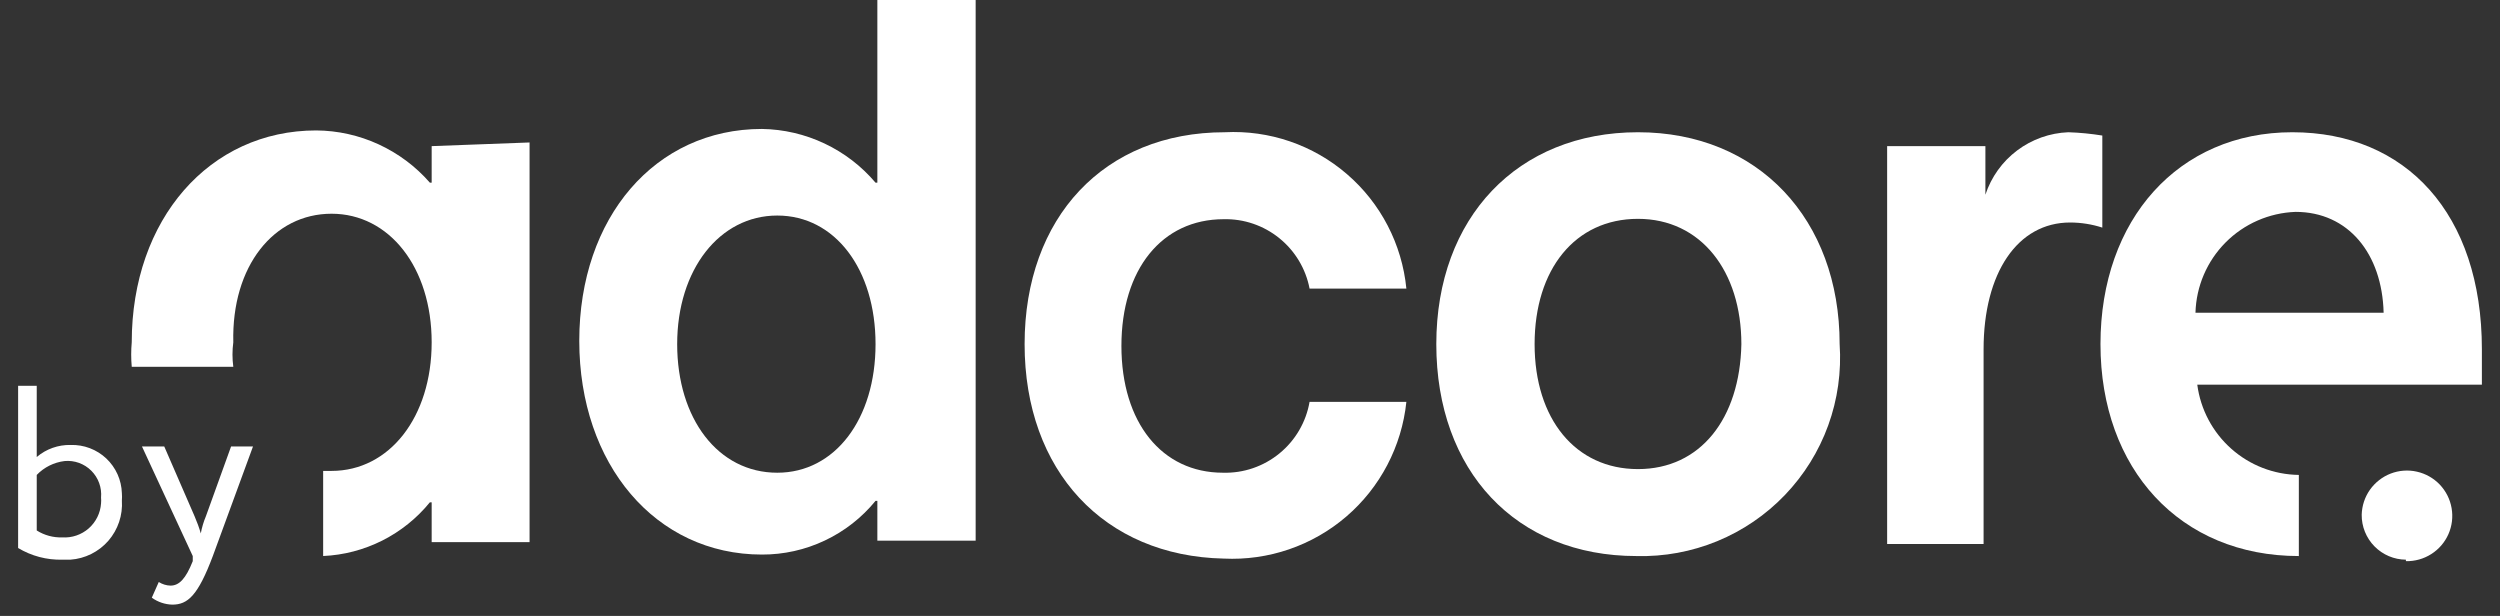 <svg width="69" height="17" viewBox="0 0 69 17" fill="none" xmlns="http://www.w3.org/2000/svg">
    <rect x="0" y="0" width="69" height="17" fill="#333333" stroke="none"/>
    <g>
        <path d="M11.914 4.033V5.041H11.864C11.473 4.593 10.991 4.233 10.45 3.984C9.91 3.735 9.323 3.604 8.728 3.6C5.784 3.6 3.636 6.05 3.636 9.448C3.616 9.673 3.616 9.899 3.636 10.123H6.439C6.409 9.899 6.409 9.672 6.439 9.448C6.389 7.34 7.558 5.899 9.151 5.899C10.744 5.899 11.914 7.381 11.914 9.448C11.914 11.515 10.744 12.997 9.151 12.997H8.919V15.346C9.487 15.321 10.042 15.175 10.55 14.92C11.057 14.664 11.505 14.305 11.864 13.864H11.914V14.963H14.616V3.932L11.914 4.033Z" fill="#ffffff"/>
        <path d="M24.215 0V5.042H24.165C23.778 4.585 23.298 4.217 22.757 3.961C22.216 3.705 21.627 3.568 21.029 3.559C18.085 3.559 15.988 5.999 15.988 9.407C15.988 12.816 18.095 15.306 21.029 15.306C21.629 15.308 22.222 15.176 22.764 14.919C23.307 14.663 23.785 14.289 24.165 13.824H24.215V14.923H26.928V0H24.215ZM21.453 13.047C19.819 13.047 18.69 11.555 18.69 9.498C18.69 7.441 19.859 5.949 21.453 5.949C23.046 5.949 24.165 7.431 24.165 9.498C24.165 11.565 23.046 13.047 21.453 13.047Z" fill="#ffffff"/>
        <path d="M28.279 9.498C28.279 5.999 30.477 3.65 33.804 3.65C35.034 3.587 36.241 4 37.174 4.804C38.108 5.607 38.695 6.74 38.816 7.965H36.144C36.039 7.417 35.743 6.924 35.309 6.574C34.876 6.223 34.332 6.037 33.774 6.05C32.07 6.05 30.951 7.431 30.951 9.548C30.951 11.666 32.07 13.047 33.754 13.047C34.321 13.063 34.874 12.874 35.313 12.514C35.752 12.155 36.047 11.65 36.144 11.091H38.816C38.688 12.32 38.094 13.454 37.157 14.258C36.219 15.063 35.008 15.477 33.774 15.417C30.477 15.346 28.279 12.997 28.279 9.498Z" fill="#ffffff"/>
        <path d="M39.642 9.498C39.642 5.999 41.891 3.65 45.208 3.65C48.526 3.65 50.774 6.05 50.774 9.498C50.826 10.259 50.719 11.023 50.459 11.74C50.199 12.457 49.792 13.111 49.264 13.662C48.736 14.213 48.099 14.647 47.394 14.937C46.688 15.227 45.93 15.367 45.168 15.347C41.84 15.347 39.642 12.997 39.642 9.498ZM48.062 9.498C48.062 7.482 46.943 6.04 45.208 6.04C43.474 6.04 42.355 7.431 42.355 9.498C42.355 11.565 43.484 12.947 45.208 12.947C46.932 12.947 48.021 11.555 48.062 9.498Z" fill="#ffffff"/>
        <path d="M52.085 4.033H54.797V5.374C54.957 4.888 55.262 4.462 55.671 4.154C56.081 3.845 56.574 3.67 57.086 3.65C57.4 3.66 57.713 3.691 58.024 3.741V6.282C57.737 6.189 57.438 6.142 57.136 6.141C55.684 6.141 54.747 7.532 54.747 9.639V15.014H52.085V4.033Z" fill="#ffffff"/>
        <path d="M68.5 9.639C68.5 5.899 66.403 3.65 63.267 3.65C60.131 3.65 57.973 6.05 57.973 9.498C57.973 12.947 60.171 15.347 63.448 15.347V13.108C62.76 13.099 62.097 12.843 61.583 12.385C61.068 11.928 60.735 11.3 60.645 10.617H68.5V9.639ZM60.595 8.631C60.615 7.903 60.912 7.21 61.425 6.693C61.938 6.176 62.63 5.874 63.358 5.848C64.81 5.848 65.747 6.998 65.788 8.631H60.595Z" fill="#ffffff"/>
        <path d="M66.403 15.488C66.65 15.493 66.893 15.426 67.102 15.293C67.311 15.161 67.476 14.97 67.576 14.744C67.676 14.518 67.707 14.267 67.664 14.023C67.622 13.78 67.508 13.554 67.338 13.375C67.167 13.196 66.947 13.072 66.706 13.018C66.465 12.963 66.213 12.982 65.982 13.071C65.752 13.16 65.553 13.316 65.41 13.518C65.268 13.72 65.189 13.96 65.183 14.207C65.181 14.368 65.212 14.529 65.272 14.678C65.333 14.828 65.422 14.965 65.536 15.08C65.649 15.195 65.784 15.287 65.933 15.35C66.082 15.413 66.241 15.446 66.403 15.447V15.488Z" fill="#ffffff"/>
        <path d="M0.5 10.648H1.014V12.614C1.275 12.391 1.609 12.273 1.952 12.281C2.132 12.276 2.311 12.306 2.48 12.37C2.648 12.434 2.802 12.53 2.934 12.654C3.065 12.778 3.17 12.926 3.244 13.09C3.318 13.255 3.358 13.432 3.364 13.612C3.369 13.679 3.369 13.747 3.364 13.814C3.391 14.219 3.257 14.618 2.991 14.925C2.724 15.231 2.347 15.419 1.942 15.447H1.72C1.291 15.458 0.868 15.346 0.5 15.125L0.5 10.648ZM1.014 13.108V14.641C1.225 14.774 1.471 14.841 1.72 14.832C1.986 14.849 2.248 14.759 2.448 14.584C2.648 14.408 2.771 14.16 2.789 13.894C2.794 13.841 2.794 13.787 2.789 13.733C2.801 13.598 2.784 13.461 2.737 13.333C2.691 13.205 2.617 13.089 2.521 12.993C2.425 12.896 2.309 12.823 2.181 12.776C2.053 12.73 1.916 12.712 1.781 12.725C1.489 12.761 1.218 12.896 1.014 13.108Z" fill="#ffffff"/>
        <path d="M5.874 15.347C5.461 16.446 5.179 16.688 4.755 16.688C4.552 16.682 4.355 16.616 4.19 16.496L4.382 16.063C4.478 16.125 4.59 16.16 4.705 16.163C4.947 16.163 5.128 15.972 5.32 15.488V15.347L3.918 12.322H4.533L5.37 14.248C5.437 14.402 5.495 14.56 5.542 14.722C5.572 14.559 5.619 14.4 5.683 14.248L6.378 12.322H6.983L5.874 15.347Z" fill="#ffffff"/>
    </g>
</svg>
